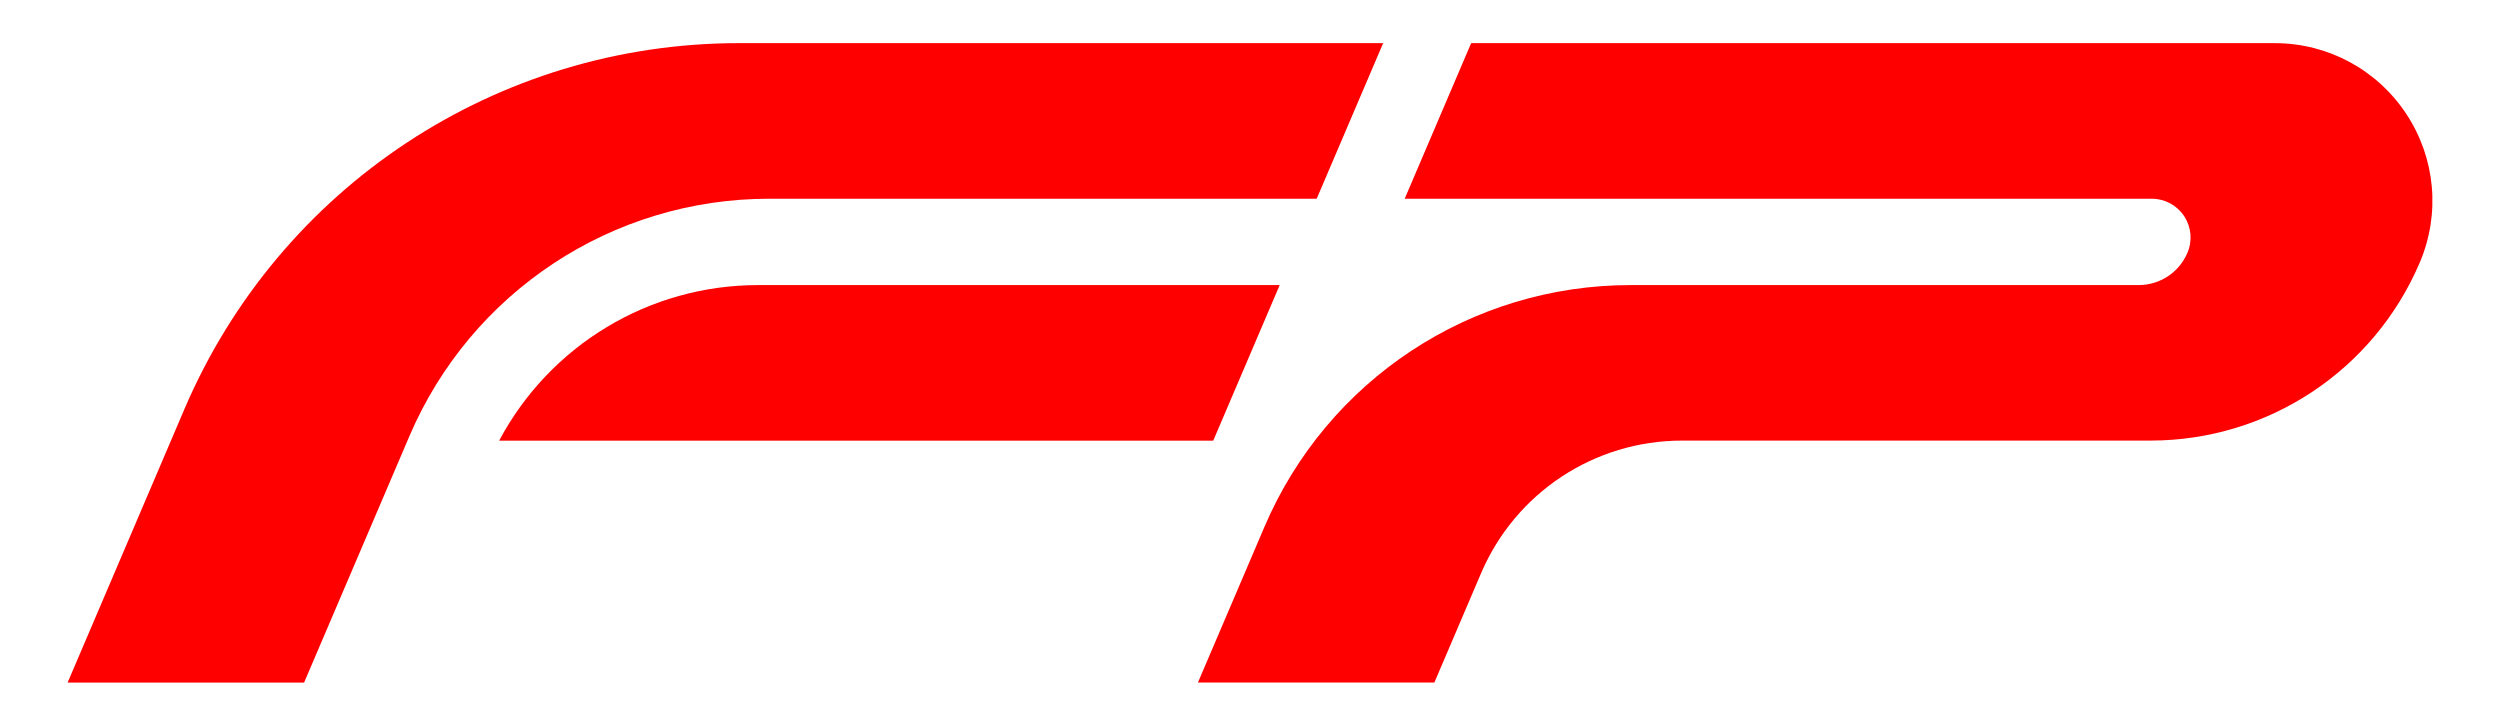<svg xmlns="http://www.w3.org/2000/svg" id="Layer_1" viewBox="0 0 306.58 89"><defs><style> .st0 { fill: red; } </style></defs><g><path class="st0" d="M8.29,83.71l14.32-33.53C34.27,22.91,60.96,5.29,90.62,5.29h79l-8.15,19.08h-67.14c-19.25,0-36.57,11.44-44.13,29.13l-12.91,30.21H8.29Z"></path><path class="st0" d="M61.21,54.04c6.21-11.68,18.37-19.08,31.77-19.08h63.95l-8.15,19.08H61.21Z"></path></g><path class="st0" d="M146.9,83.71l8.16-19.1c7.7-18.01,25.32-29.65,44.91-29.65h62.29c2.61,0,4.97-1.55,5.99-3.96.63-1.47.48-3.15-.4-4.49-.88-1.34-2.37-2.14-3.97-2.14h-91.62l8.15-19.08h98.54c6.52,0,12.55,3.25,16.14,8.68,3.59,5.44,4.2,12.26,1.64,18.25-5.66,13.25-18.63,21.81-33.04,21.81h-57.41c-10.76,0-20.44,6.39-24.66,16.28l-5.72,13.39h-28.99Z"></path></svg>